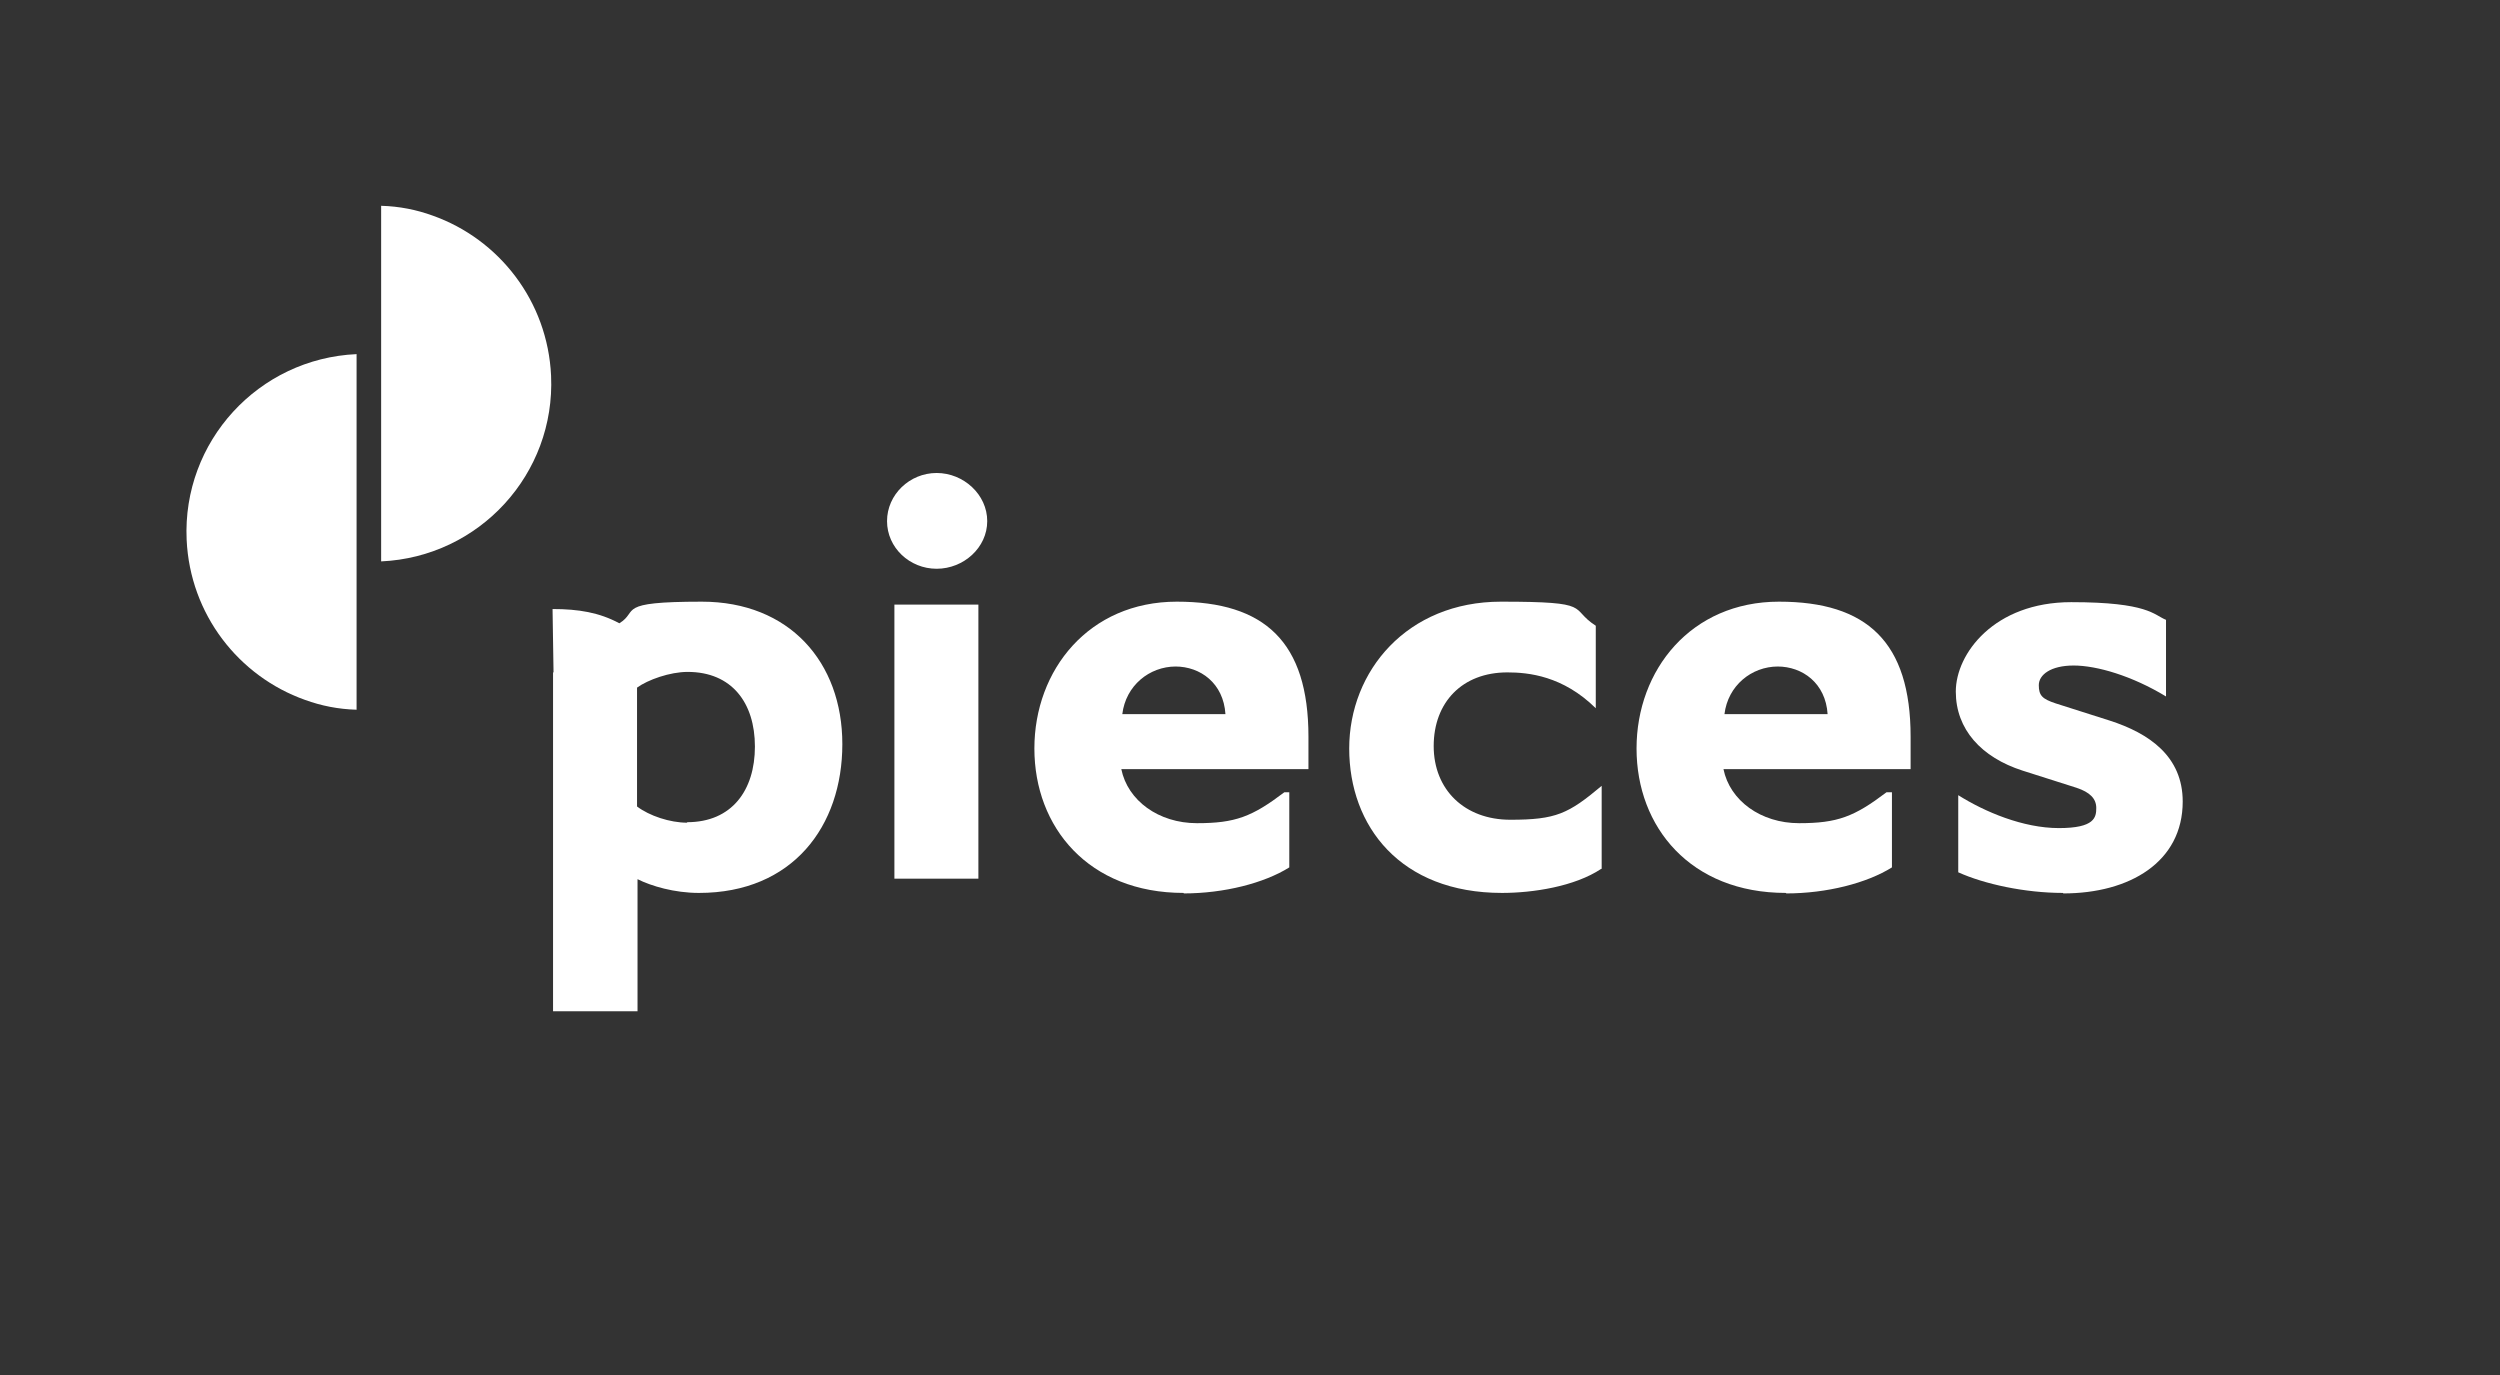 <?xml version="1.0" encoding="UTF-8"?>
<svg id="Layer_1" xmlns="http://www.w3.org/2000/svg" version="1.1" viewBox="0 0 509 280">
  <rect x="0" y="0" width="509" height="280" fill="#333333" stroke="none"/>
  <!-- Generator: Adobe Illustrator 29.7.1, SVG Export Plug-In . SVG Version: 2.1.1 Build 8)  -->
  <defs>
    <style>
      .st0 {
        fill: #fff;
      }
    </style>
  </defs>
  <path class="st0" d="M112.6,136.9v69h17.2v-26.9c2.8,1.4,7.5,2.8,12.5,2.8,19.1,0,29.2-13.6,29.2-30.3s-10.8-29-28.6-29-12.7,1.9-16.8,4.4h0c-4.1-2.2-8.3-2.9-13.6-2.9l.2,12.9ZM139.9,167.5c-3.5,0-7.7-1.4-10.2-3.3v-24.2c2.2-1.6,6.7-3.2,10.3-3.2,9,0,13.7,6.3,13.7,15.2s-4.7,15.4-13.8,15.4Z"/>
  <path class="st0" d="M241,181.8c-19.4,0-30.4-13.4-30.4-29.4s11.1-29.9,29-29.9,26.8,8.2,26.8,27.5v6.6h-38.1c1.3,6.4,7.6,11,15.4,11s11.2-1.3,17.8-6.3h1v15.3c-5.1,3.2-13.3,5.3-21.5,5.3ZM239.4,135.7c-5.4,0-10.2,3.9-10.9,9.7h21c-.4-6.3-5.1-9.7-10.2-9.7Z"/>
  <path class="st0" d="M326,176.9c-5.4,3.6-13.9,4.9-20.2,4.9-20.7,0-31.1-13.6-31.1-29.4s11.8-29.9,30.9-29.9,13.7,1.3,19.3,4.9v16.8c-6.7-6.6-13.7-7.3-18-7.3-9.2,0-15,6.1-15,15s6.3,15,15.6,15,11.8-1.2,18.6-6.9v16.9Z"/>
  <path class="st0" d="M363.6,181.8c-19.4,0-30.4-13.4-30.4-29.4s11.1-29.9,29-29.9,26.8,8.2,26.8,27.5v6.6h-38.1c1.3,6.4,7.6,11,15.4,11s11.2-1.3,17.8-6.3h1.1v15.3c-5.1,3.2-13.3,5.3-21.5,5.3ZM362,135.7c-5.4,0-10.2,3.9-10.9,9.7h21c-.4-6.3-5.1-9.7-10.2-9.7Z"/>
  <path class="st0" d="M420,181.8c-7.7,0-16-1.8-21.3-4.2v-15.7c5.4,3.4,13.2,6.7,20.5,6.7s7.6-2.2,7.6-4.1-1.3-3.2-4-4.1l-11-3.5c-8.4-2.7-13.6-8.4-13.6-16.1s7.8-18.2,23.5-18.2,16.8,2.6,19.3,3.6v15.6c-6.9-4.2-14.1-6.3-18.8-6.3s-7.1,1.9-7.1,4,.7,2.8,3.4,3.7l11,3.5c8.1,2.6,14.9,7.3,14.9,16.5,0,12.3-10.8,18.7-24.3,18.7Z"/>
  <path class="st0" d="M77.6,114.3c20-.9,35.5-17.8,34.6-37.8-.7-15.2-10.6-27.8-24.1-32.6-3.3-1.2-6.8-1.9-10.5-2v72.5Z"/>
  <path class="st0" d="M72.6,72.1c-20,.9-35.5,17.8-34.6,37.8.7,15.2,10.6,27.8,24.1,32.6,3.3,1.2,6.8,1.9,10.5,2v-72.5Z"/>
  <path class="st0" d="M180.6,106.1c0-5.4,4.6-9.8,10.1-9.8s10.3,4.4,10.3,9.8-4.8,9.7-10.3,9.7-10.1-4.3-10.1-9.7ZM199.2,178.9h-17.1v-55.8h17.1v55.8h0Z"/>
</svg>